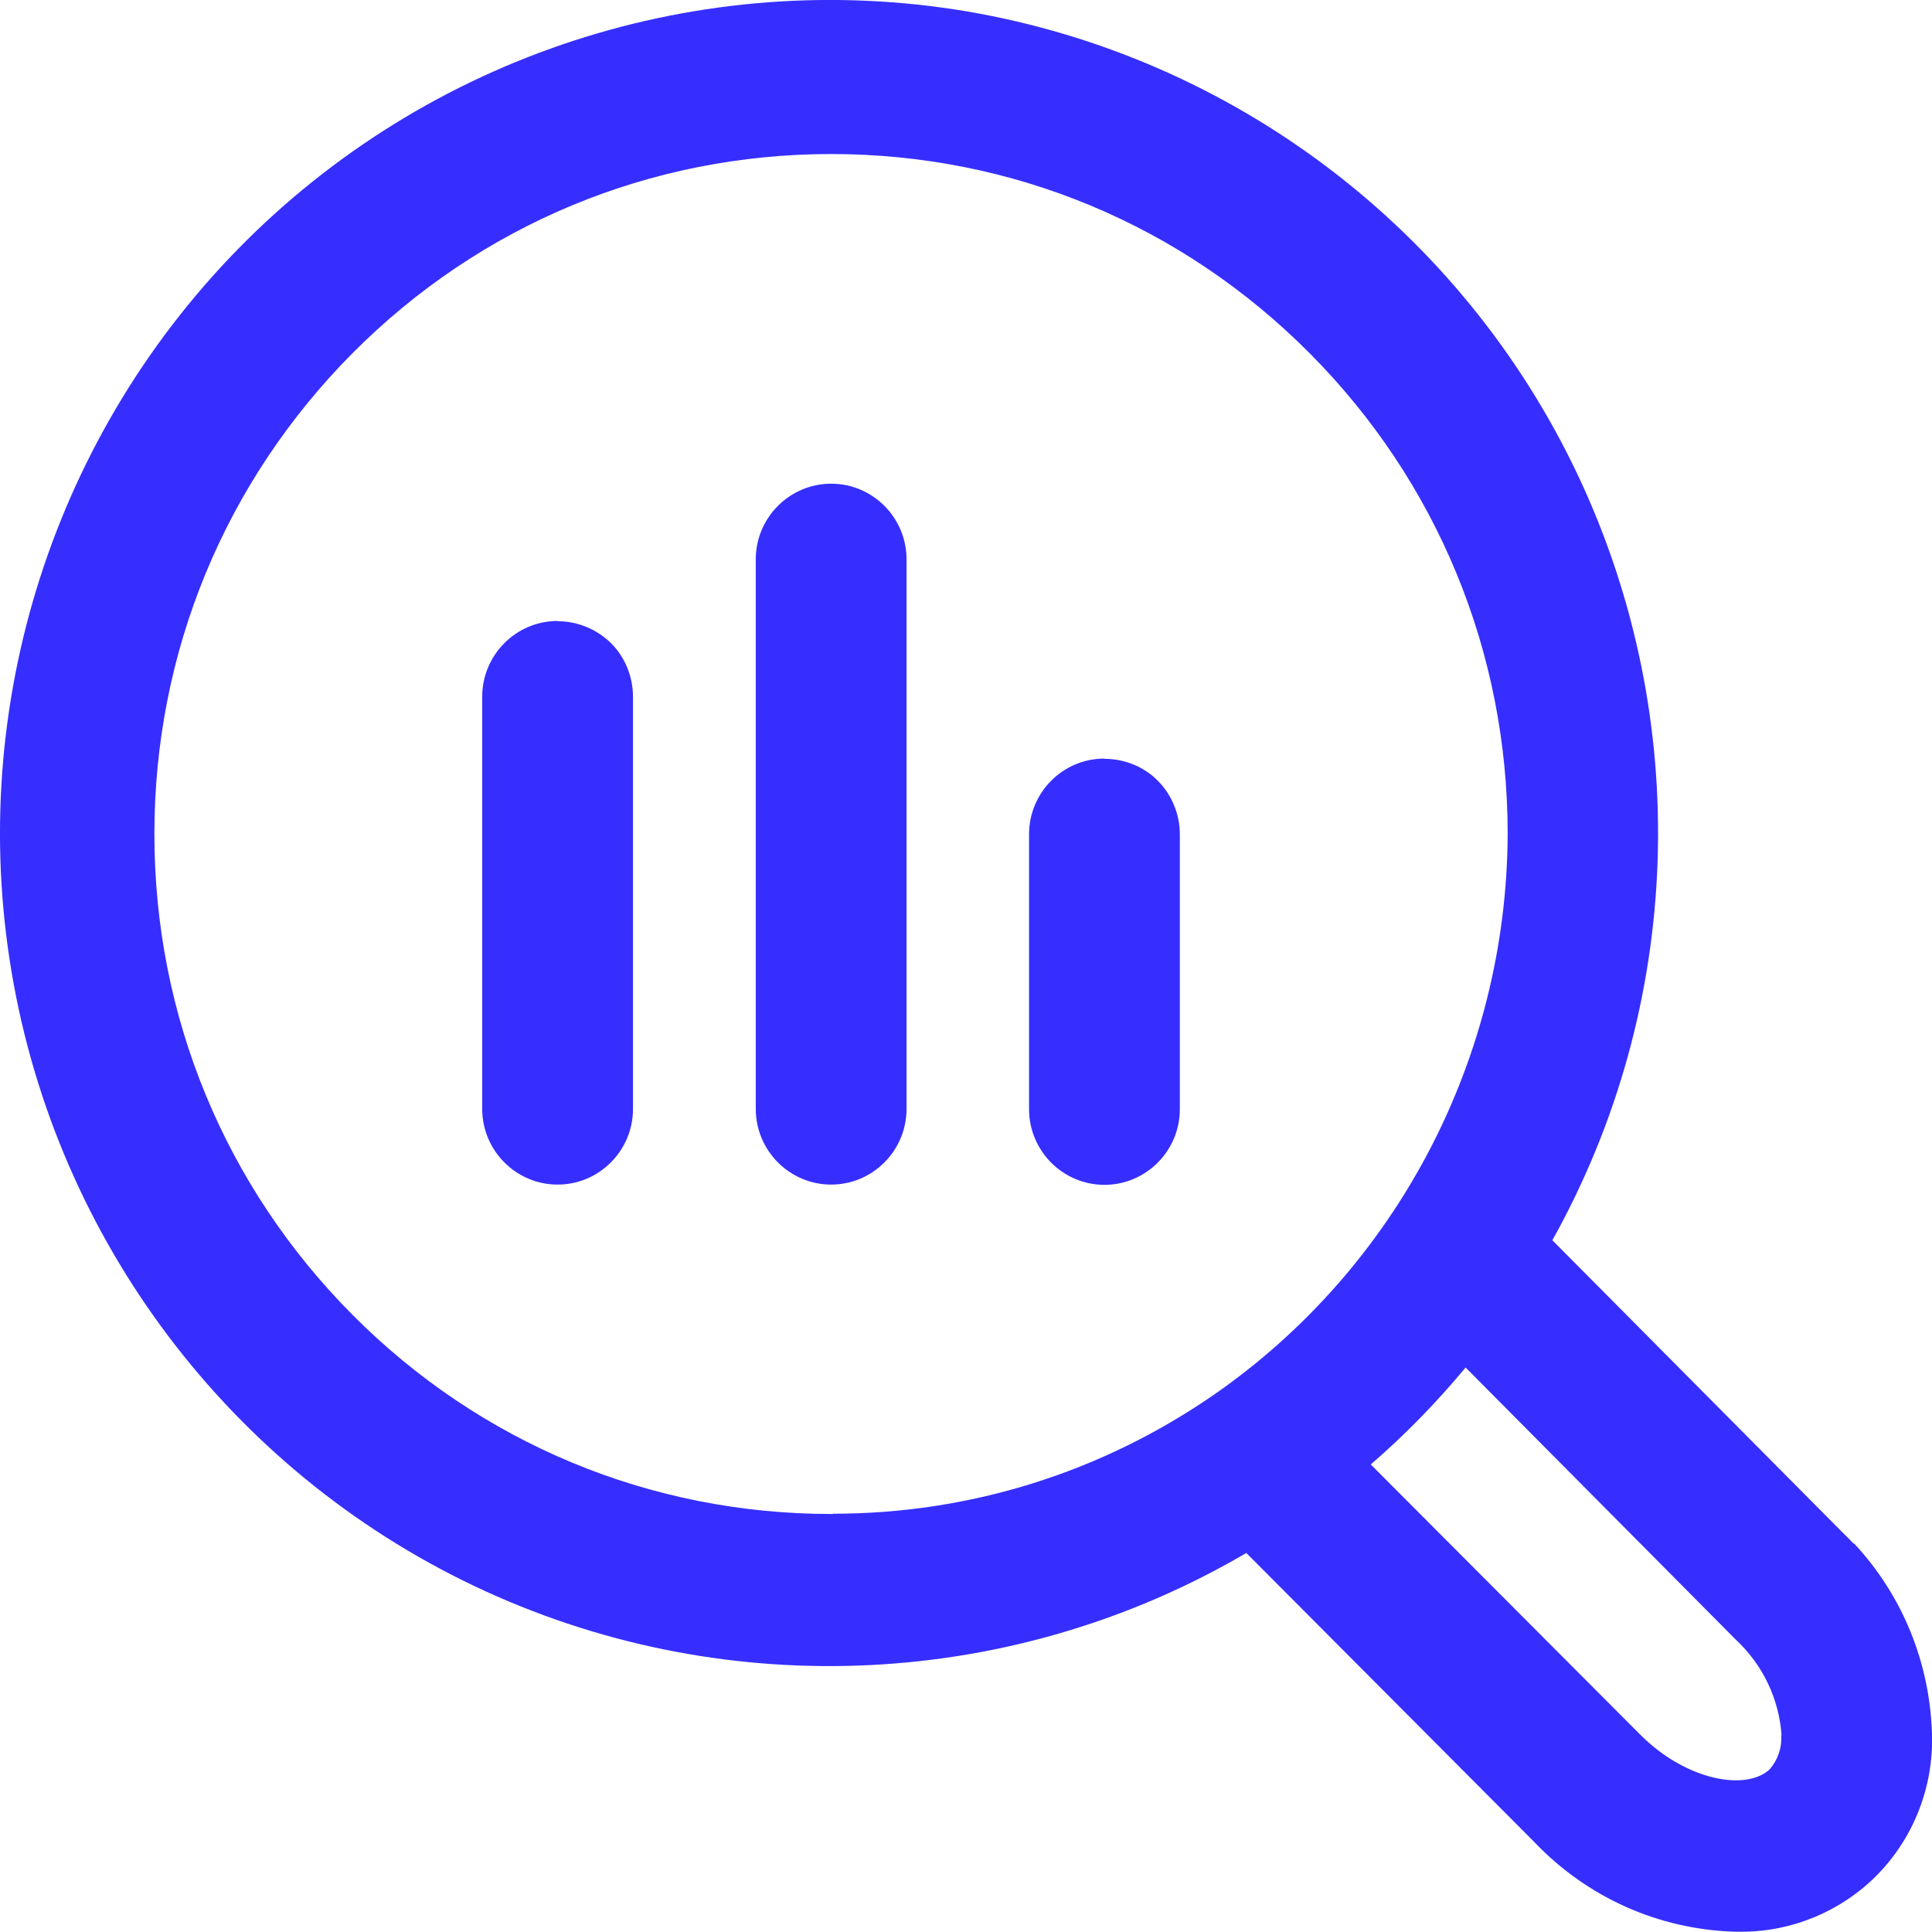 <svg width="22" height="22" viewBox="0 0 22 22" fill="none" xmlns="http://www.w3.org/2000/svg">
<g clip-path="url(#clip0_293_7337)">
<path d="M9.465 5.508C8.991 5.508 8.606 5.895 8.606 6.37V12.627C8.606 13.102 8.991 13.489 9.465 13.489C9.938 13.489 10.323 13.102 10.323 12.627V6.37C10.323 5.895 9.938 5.508 9.465 5.508Z" fill="#362EFE"/>
<path d="M6.35 7.071C5.876 7.071 5.491 7.458 5.491 7.934V12.627C5.491 13.102 5.876 13.489 6.35 13.489C6.823 13.489 7.208 13.102 7.208 12.627V7.934C7.208 7.705 7.117 7.483 6.959 7.325C6.798 7.166 6.577 7.074 6.353 7.074L6.35 7.071Z" fill="#362EFE"/>
<path d="M12.576 8.638C12.103 8.638 11.718 9.024 11.718 9.5V12.63C11.718 13.105 12.103 13.492 12.576 13.492C13.05 13.492 13.435 13.105 13.435 12.63V9.5C13.435 9.272 13.343 9.05 13.185 8.891C13.027 8.73 12.803 8.641 12.579 8.641L12.576 8.638Z" fill="#362EFE"/>
<path d="M21.11 17.58L21.063 17.532C21.044 17.51 21.022 17.491 21 17.469L17.677 14.123C19.172 11.444 19.28 8.194 17.97 5.416C16.651 2.622 14.047 0.647 11.011 0.13C7.975 -0.381 4.873 0.628 2.711 2.835C0.552 5.042 -0.404 8.175 0.158 11.216C0.72 14.26 2.73 16.841 5.533 18.122C8.316 19.393 11.551 19.232 14.192 17.684L17.465 20.969C18.071 21.607 18.885 21.971 19.759 21.997C19.785 21.997 19.807 21.997 19.832 21.997C20.406 21.997 20.962 21.765 21.366 21.36C21.789 20.935 22.019 20.348 22 19.745C21.975 18.93 21.663 18.166 21.113 17.576L21.11 17.58ZM9.49 17.24H9.465C7.407 17.24 5.469 16.435 4.015 14.973C2.56 13.511 1.758 11.568 1.758 9.497C1.758 7.426 2.56 5.486 4.015 4.021C5.469 2.559 7.404 1.754 9.465 1.754C11.526 1.754 13.457 2.559 14.912 4.021C16.367 5.483 17.168 7.426 17.168 9.494C17.159 12.043 15.912 14.431 13.826 15.88C12.542 16.768 11.043 17.237 9.487 17.237L9.49 17.24ZM20.283 19.758C20.293 19.901 20.245 20.04 20.151 20.148C19.886 20.395 19.207 20.281 18.68 19.755L15.609 16.676C15.998 16.34 16.36 15.969 16.689 15.572L19.766 18.671C20.072 18.956 20.258 19.343 20.287 19.761L20.283 19.758Z" fill="#362EFE"/>
</g>
<defs>
<clipPath id="clip0_293_7337">
<rect width="22" height="22" fill="white"/>
</clipPath>
</defs>
</svg>
